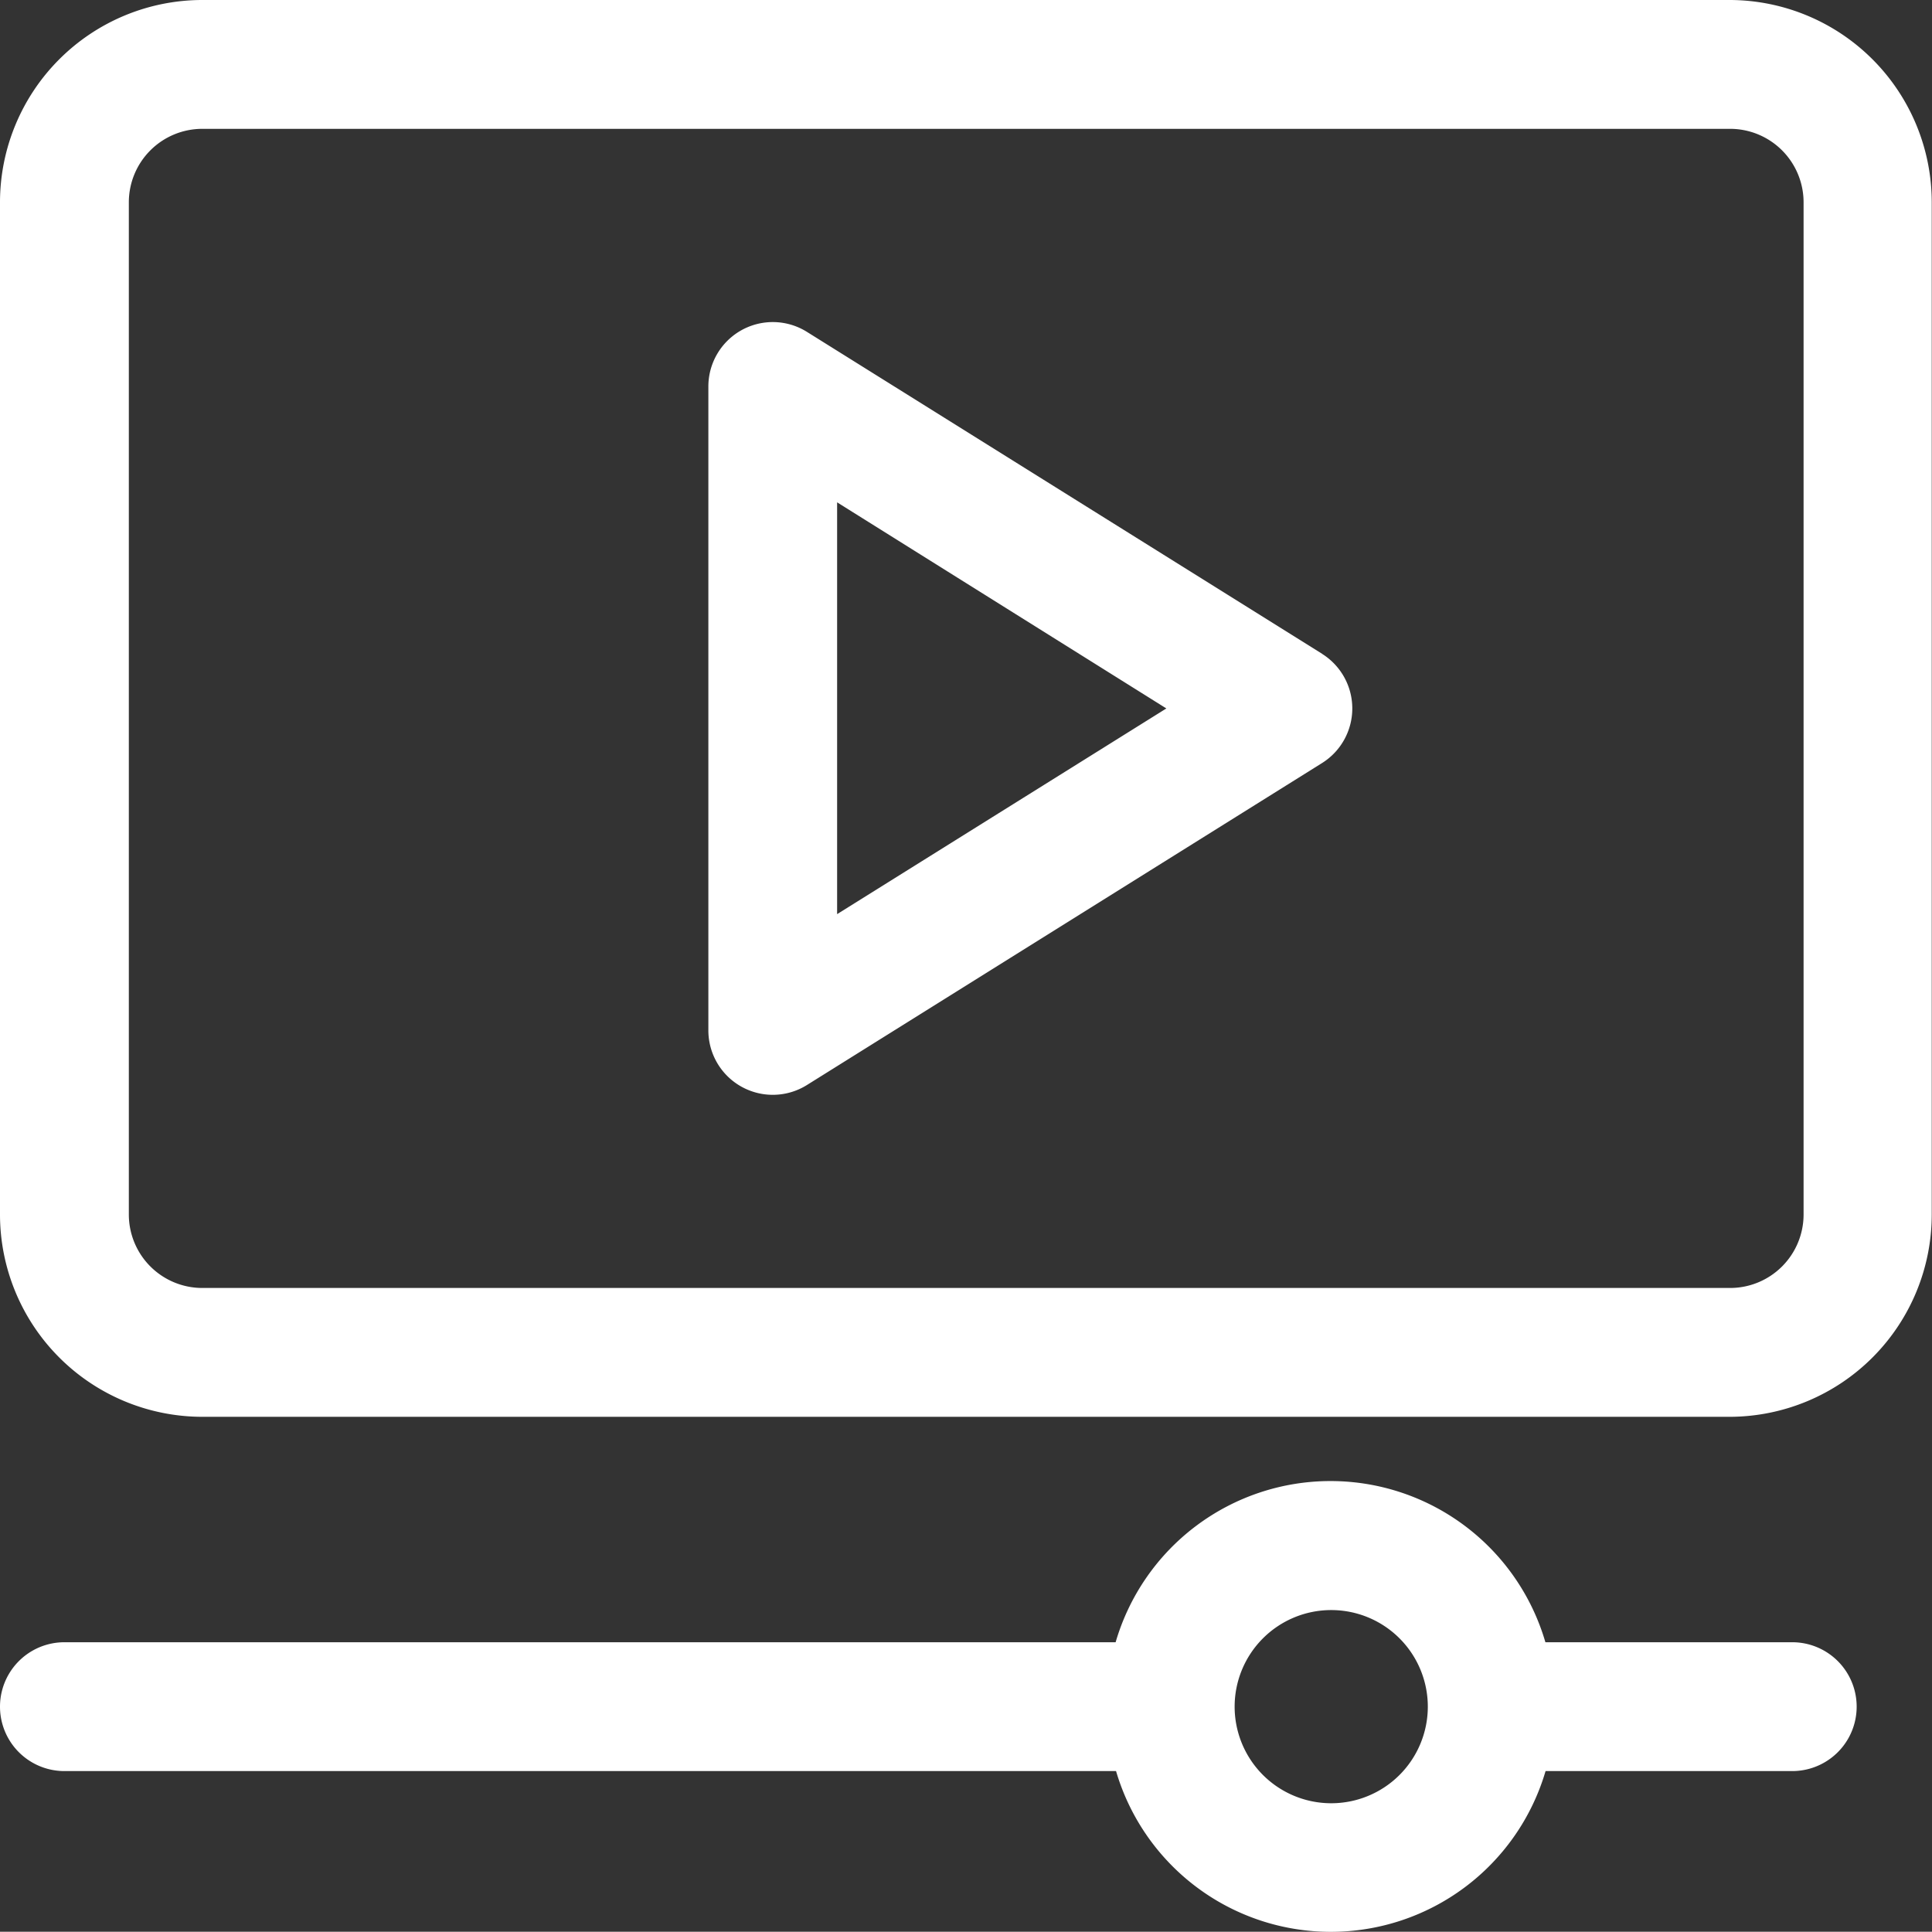 <svg xmlns="http://www.w3.org/2000/svg" width="23.003" height="23" viewBox="0 0 23.003 23">
  <rect x="0" y="0" width="23.003" height="23" fill="#333333" stroke="none"/>
  <g id="Layer_2" data-name="Layer 2" transform="translate(-1 -1)">
    <path id="Path_4" data-name="Path 4" d="M22.341,25.917H19.4a2.665,2.665,0,0,0-5.117,0H1.767a.767.767,0,0,0,0,1.534H14.288a2.665,2.665,0,0,0,5.114,0h2.937a.767.767,0,0,0,0-1.534Zm-5.495,1.917A1.15,1.15,0,1,1,18,26.683,1.15,1.15,0,0,1,16.847,27.834Z" transform="translate(0 -5.364)" fill="#fff"/>
    <path id="Path_5" data-name="Path 5" d="M21.6,1H3.408A2.41,2.41,0,0,0,1,3.408V15.461a2.41,2.41,0,0,0,2.408,2.408H21.6A2.41,2.41,0,0,0,24,15.461V3.408A2.41,2.41,0,0,0,21.6,1Zm.874,14.461a.875.875,0,0,1-.874.874H3.408a.875.875,0,0,1-.874-.874V3.408a.875.875,0,0,1,.874-.874H21.6a.875.875,0,0,1,.874.874Z" fill="#fff"/>
    <path id="Path_6" data-name="Path 6" d="M19.307,9.95,13.173,6.117A.767.767,0,0,0,12,6.767v7.668a.767.767,0,0,0,1.173.65l6.134-3.834a.767.767,0,0,0,0-1.3Zm-5.774,3.1V8.147l3.92,2.454Z" transform="translate(-2.566 -1.166)" fill="#fff"/>
  </g>
</svg>

